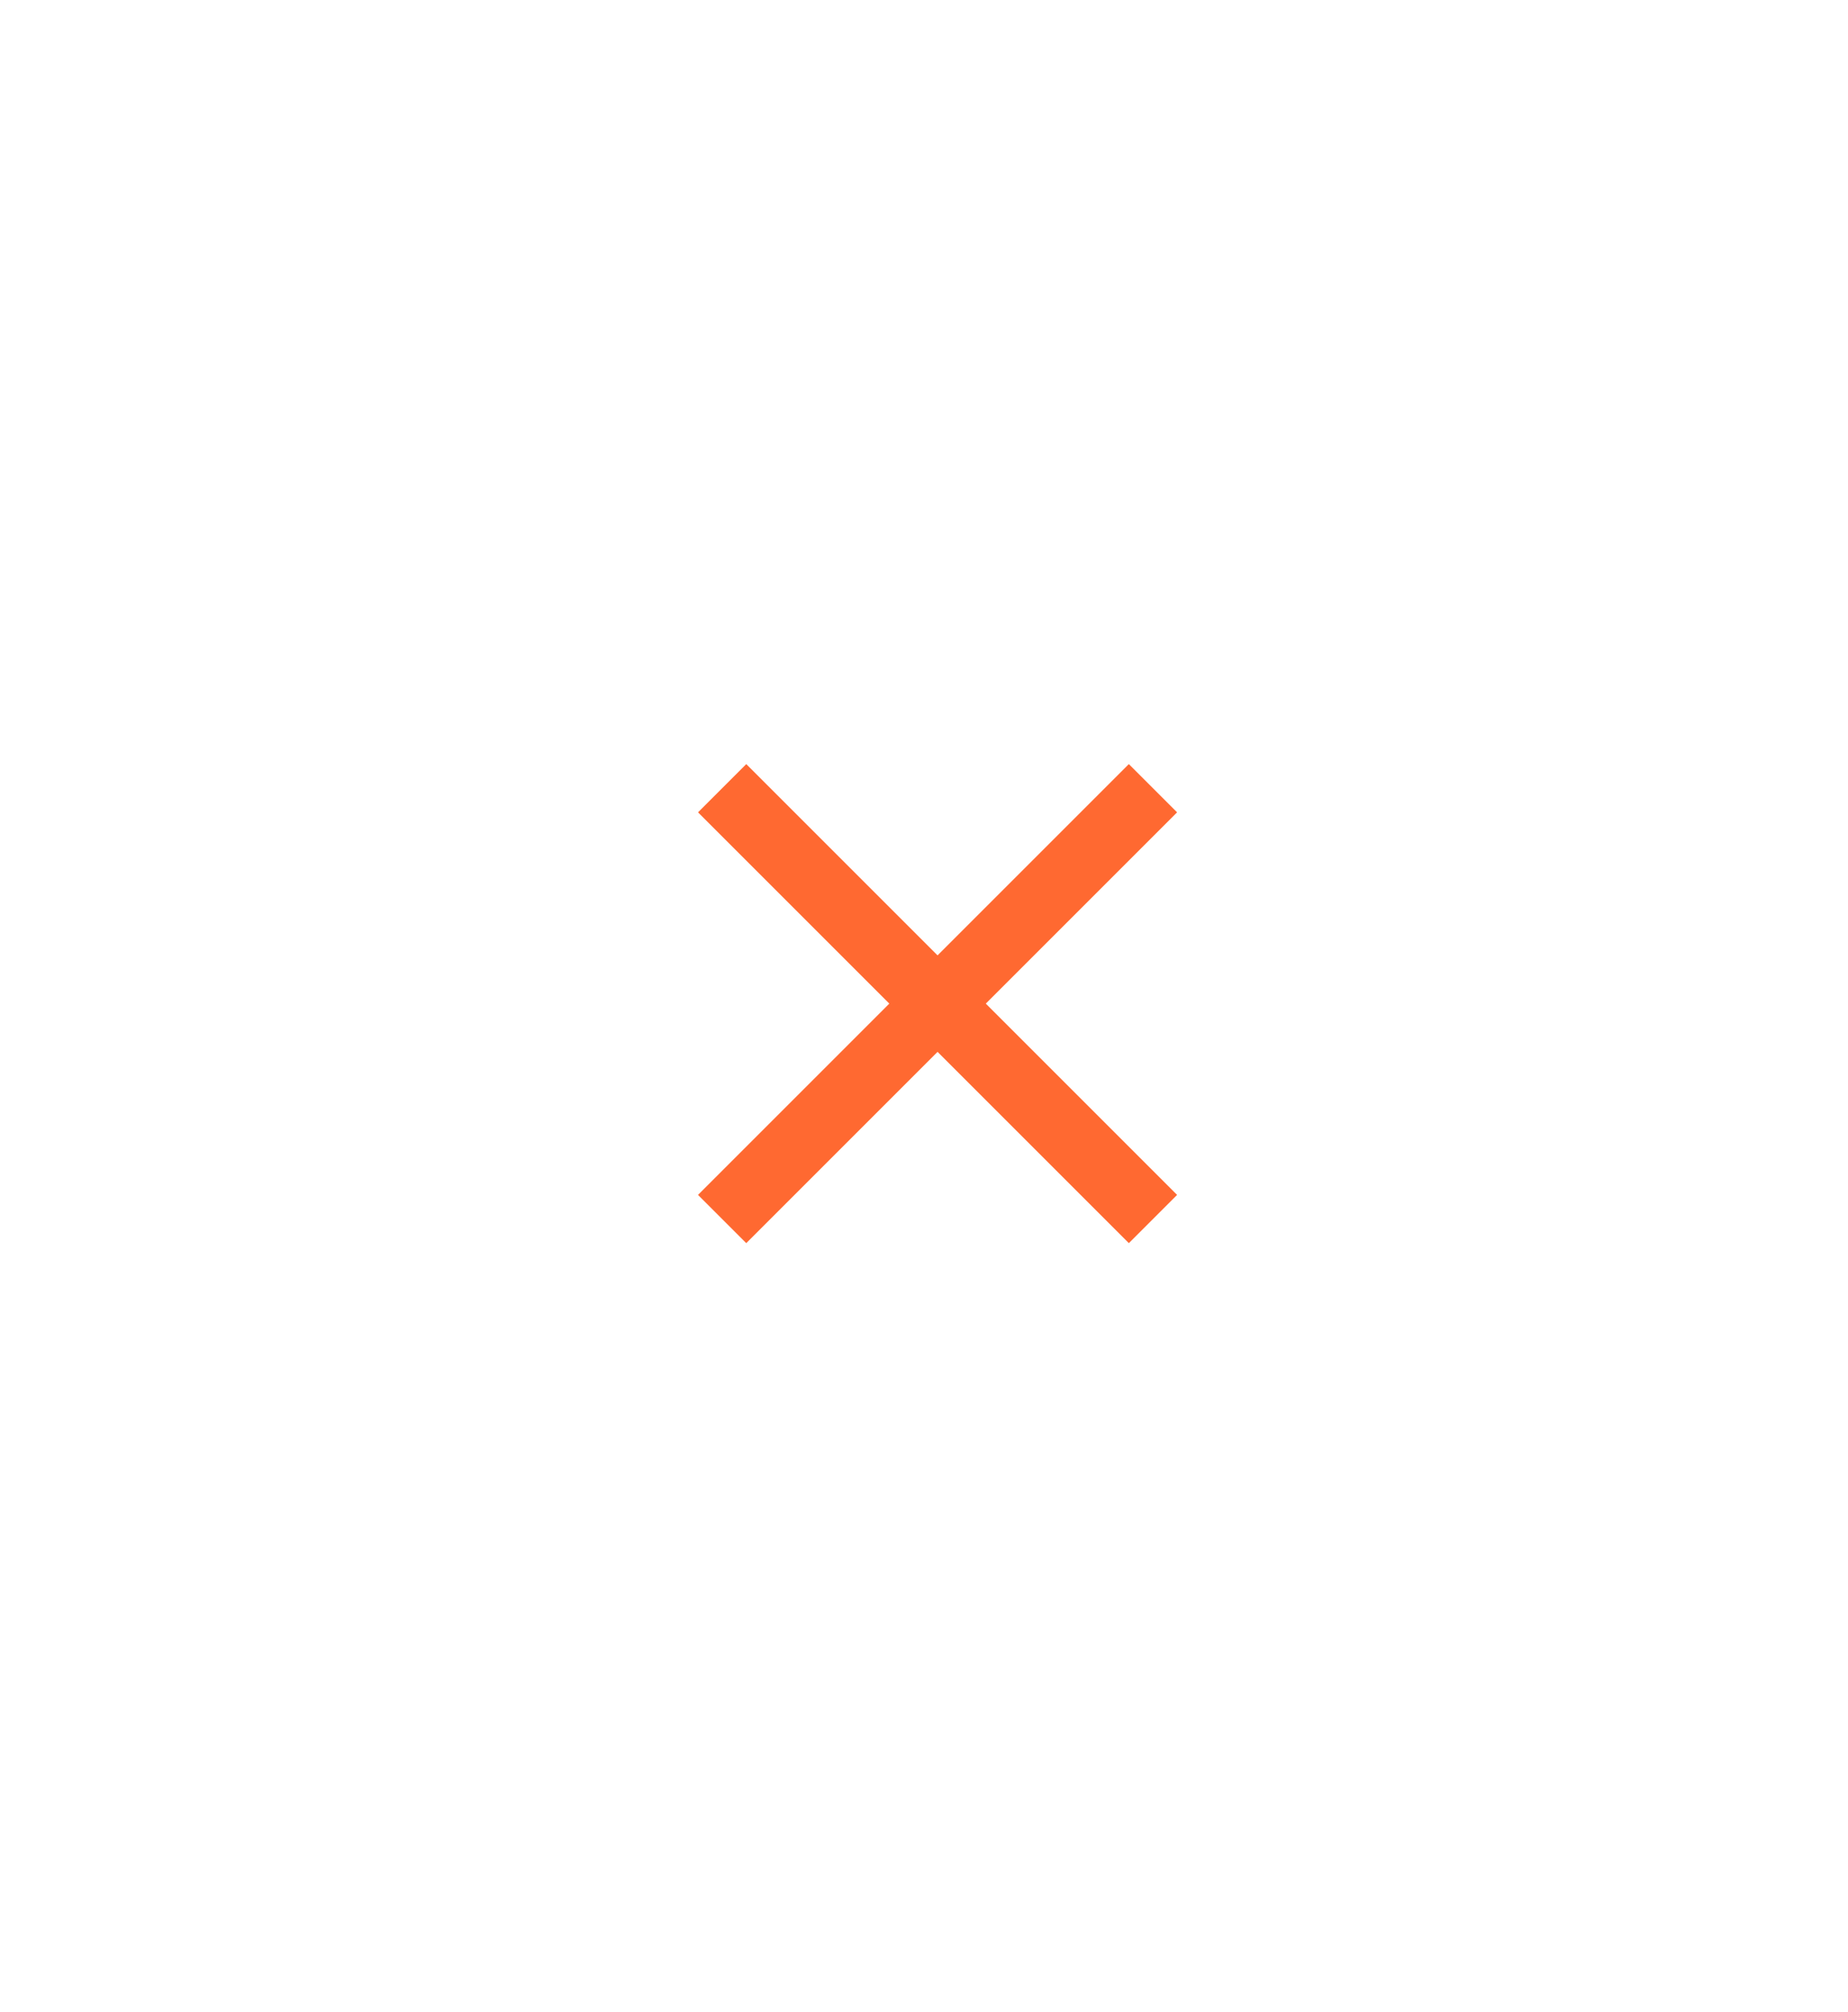 <svg width="45" height="49" viewBox="0 0 45 49" fill="none" xmlns="http://www.w3.org/2000/svg">
<path d="M28.663 19.782L27.488 18.607L22.83 23.265L18.172 18.607L16.997 19.782L21.655 24.44L16.997 29.098L18.172 30.273L22.83 25.615L27.488 30.273L28.663 29.098L24.005 24.44L28.663 19.782Z" fill="#FF6931"/>
</svg>
